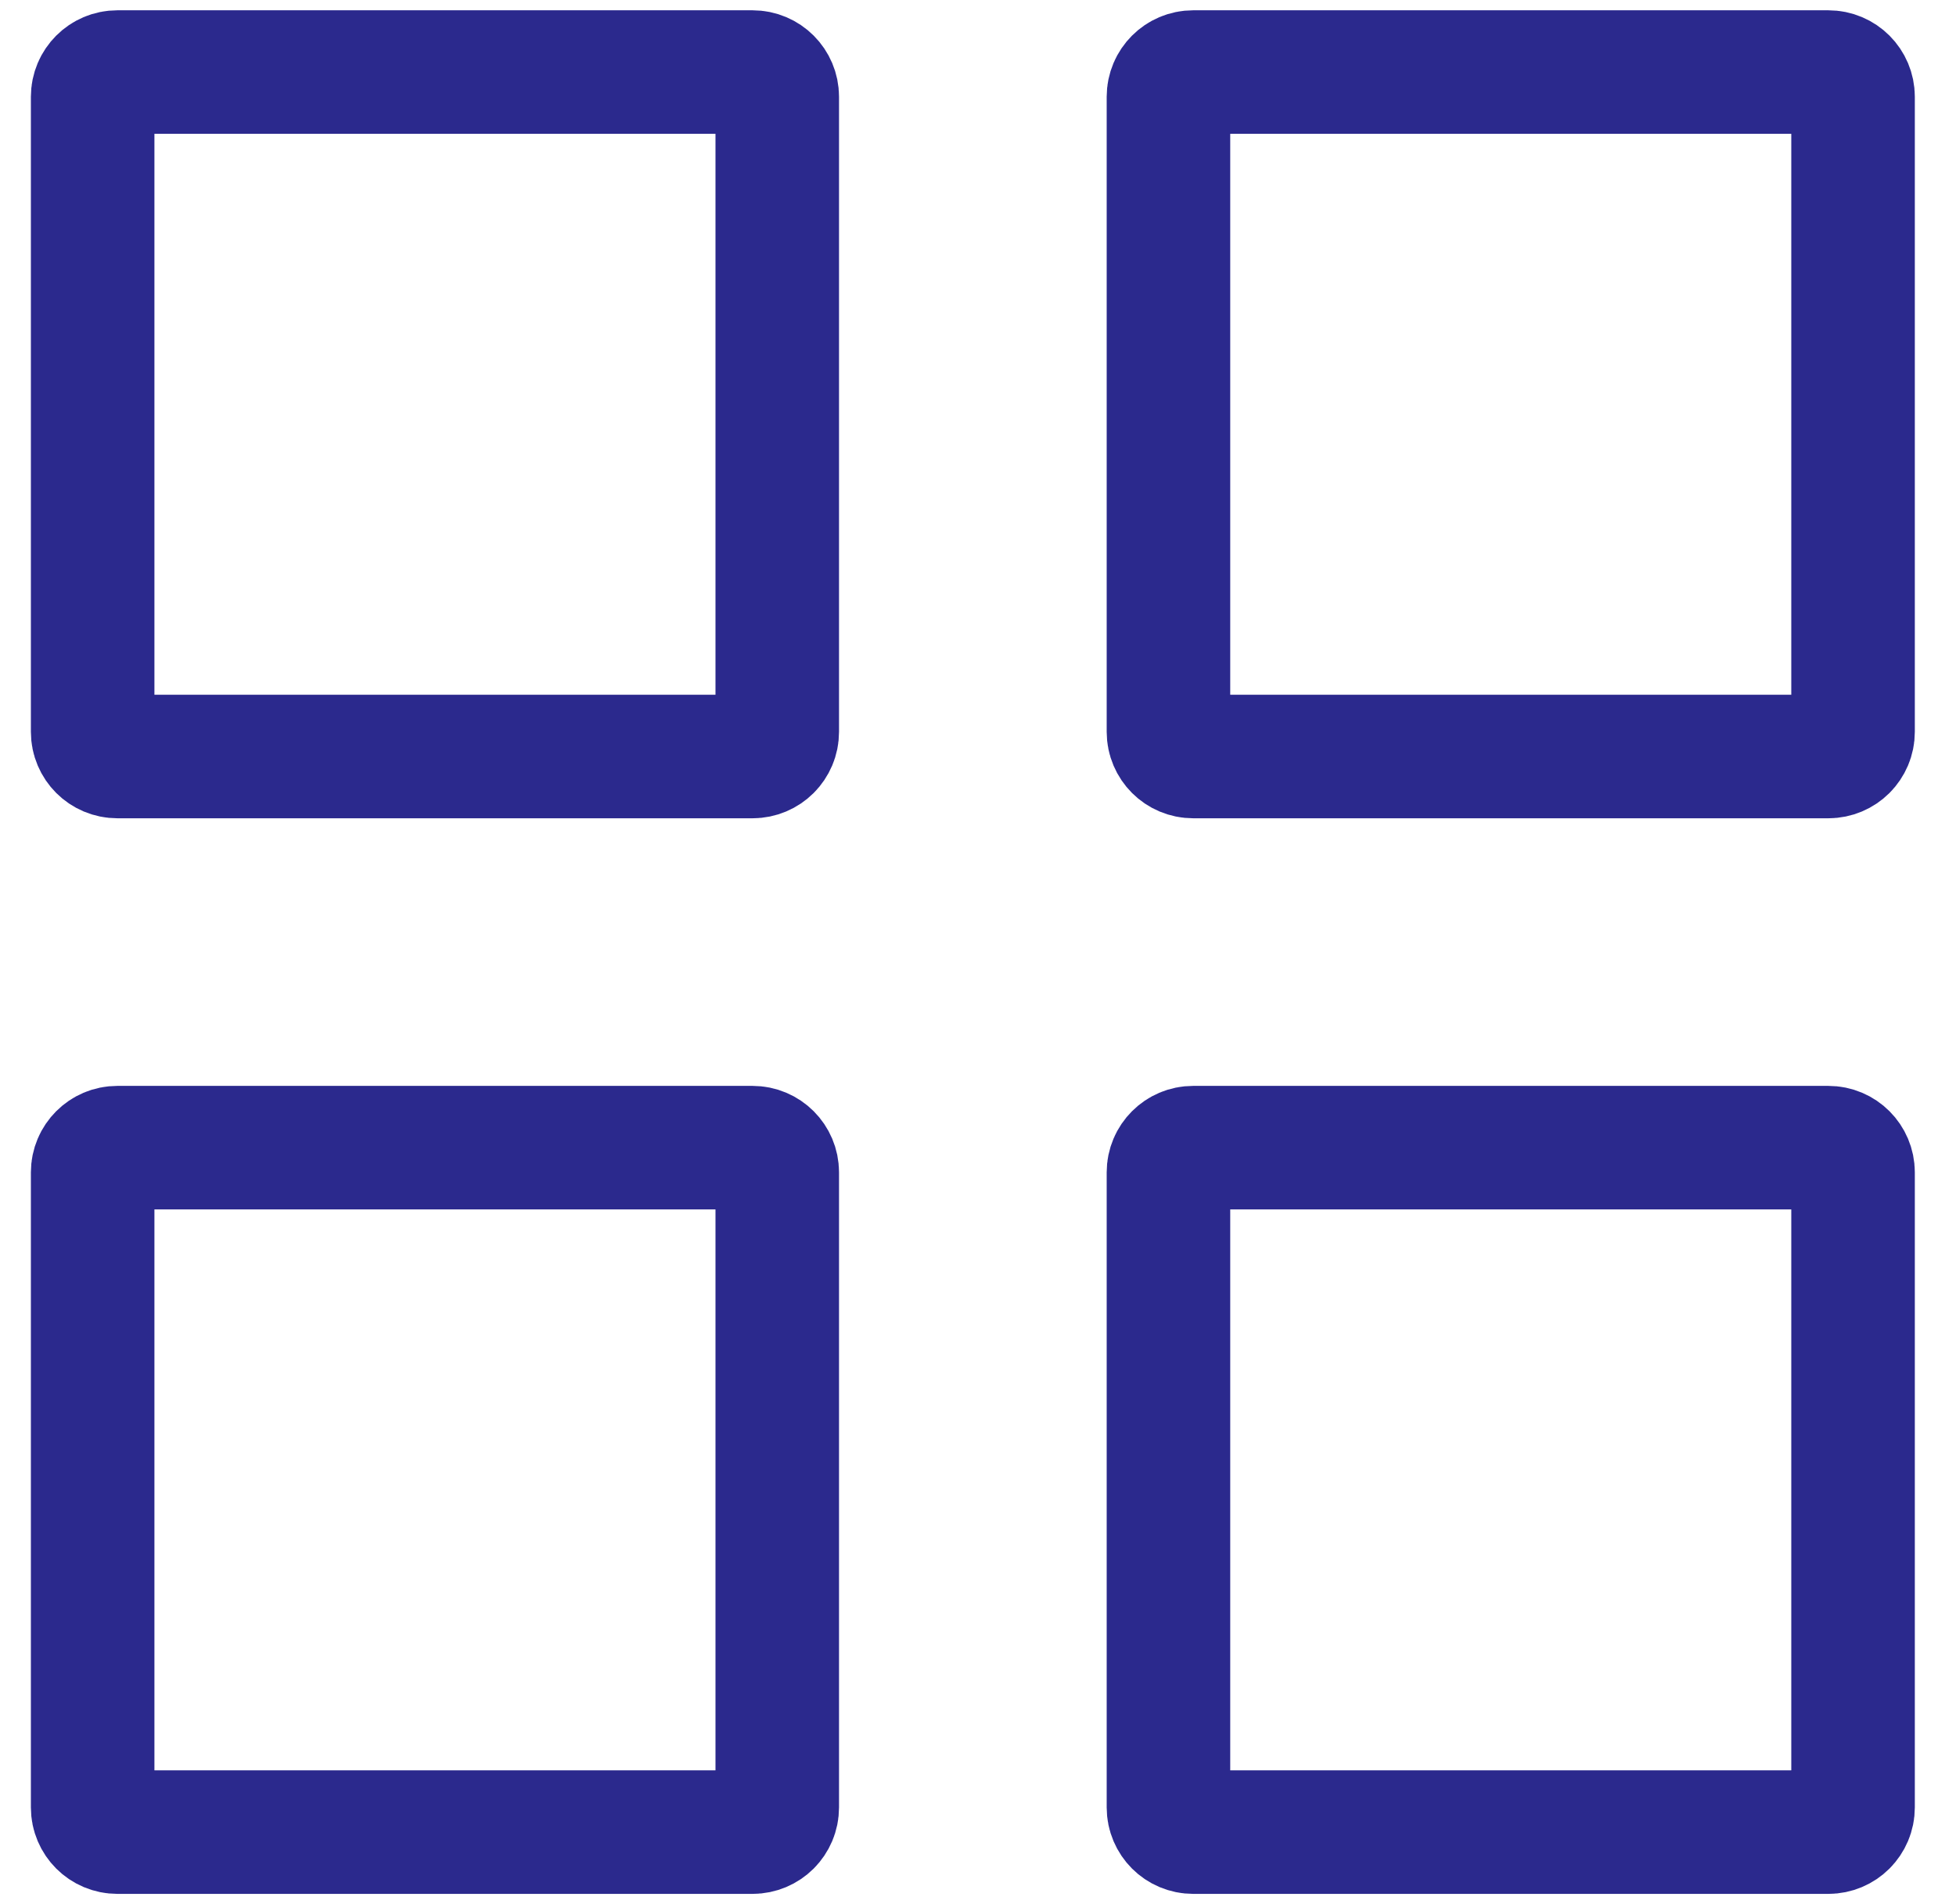 <svg width="38" height="37" viewBox="0 0 38 37" fill="none" xmlns="http://www.w3.org/2000/svg">
<path d="M22.7 35.12V22.78C22.7 22.515 22.915 22.3 23.18 22.3H35.52C35.785 22.3 36 22.515 36 22.78V35.12C36 35.386 35.785 35.6 35.52 35.6H23.18C22.915 35.6 22.7 35.386 22.7 35.12Z" stroke="#2B298D" stroke-width="2.4"/>
<path d="M1.8 35.12V22.78C1.8 22.515 2.015 22.3 2.28 22.3H14.62C14.885 22.3 15.1 22.515 15.1 22.78V35.12C15.1 35.386 14.885 35.6 14.62 35.6H2.28C2.015 35.6 1.8 35.386 1.8 35.12Z" stroke="#2B298D" stroke-width="2.4"/>
<path d="M22.7 14.22V1.88C22.7 1.615 22.915 1.4 23.18 1.4H35.52C35.785 1.4 36 1.615 36 1.88V14.22C36 14.486 35.785 14.7 35.52 14.7H23.18C22.915 14.7 22.7 14.486 22.7 14.22Z" stroke="#2B298D" stroke-width="2.4"/>
<path d="M1.8 14.22V1.88C1.8 1.615 2.015 1.4 2.28 1.4H14.62C14.885 1.4 15.1 1.615 15.1 1.88V14.22C15.1 14.486 14.885 14.7 14.62 14.7H2.28C2.015 14.7 1.8 14.486 1.8 14.22Z" stroke="#2B298D" stroke-width="2.4"/>
</svg>
